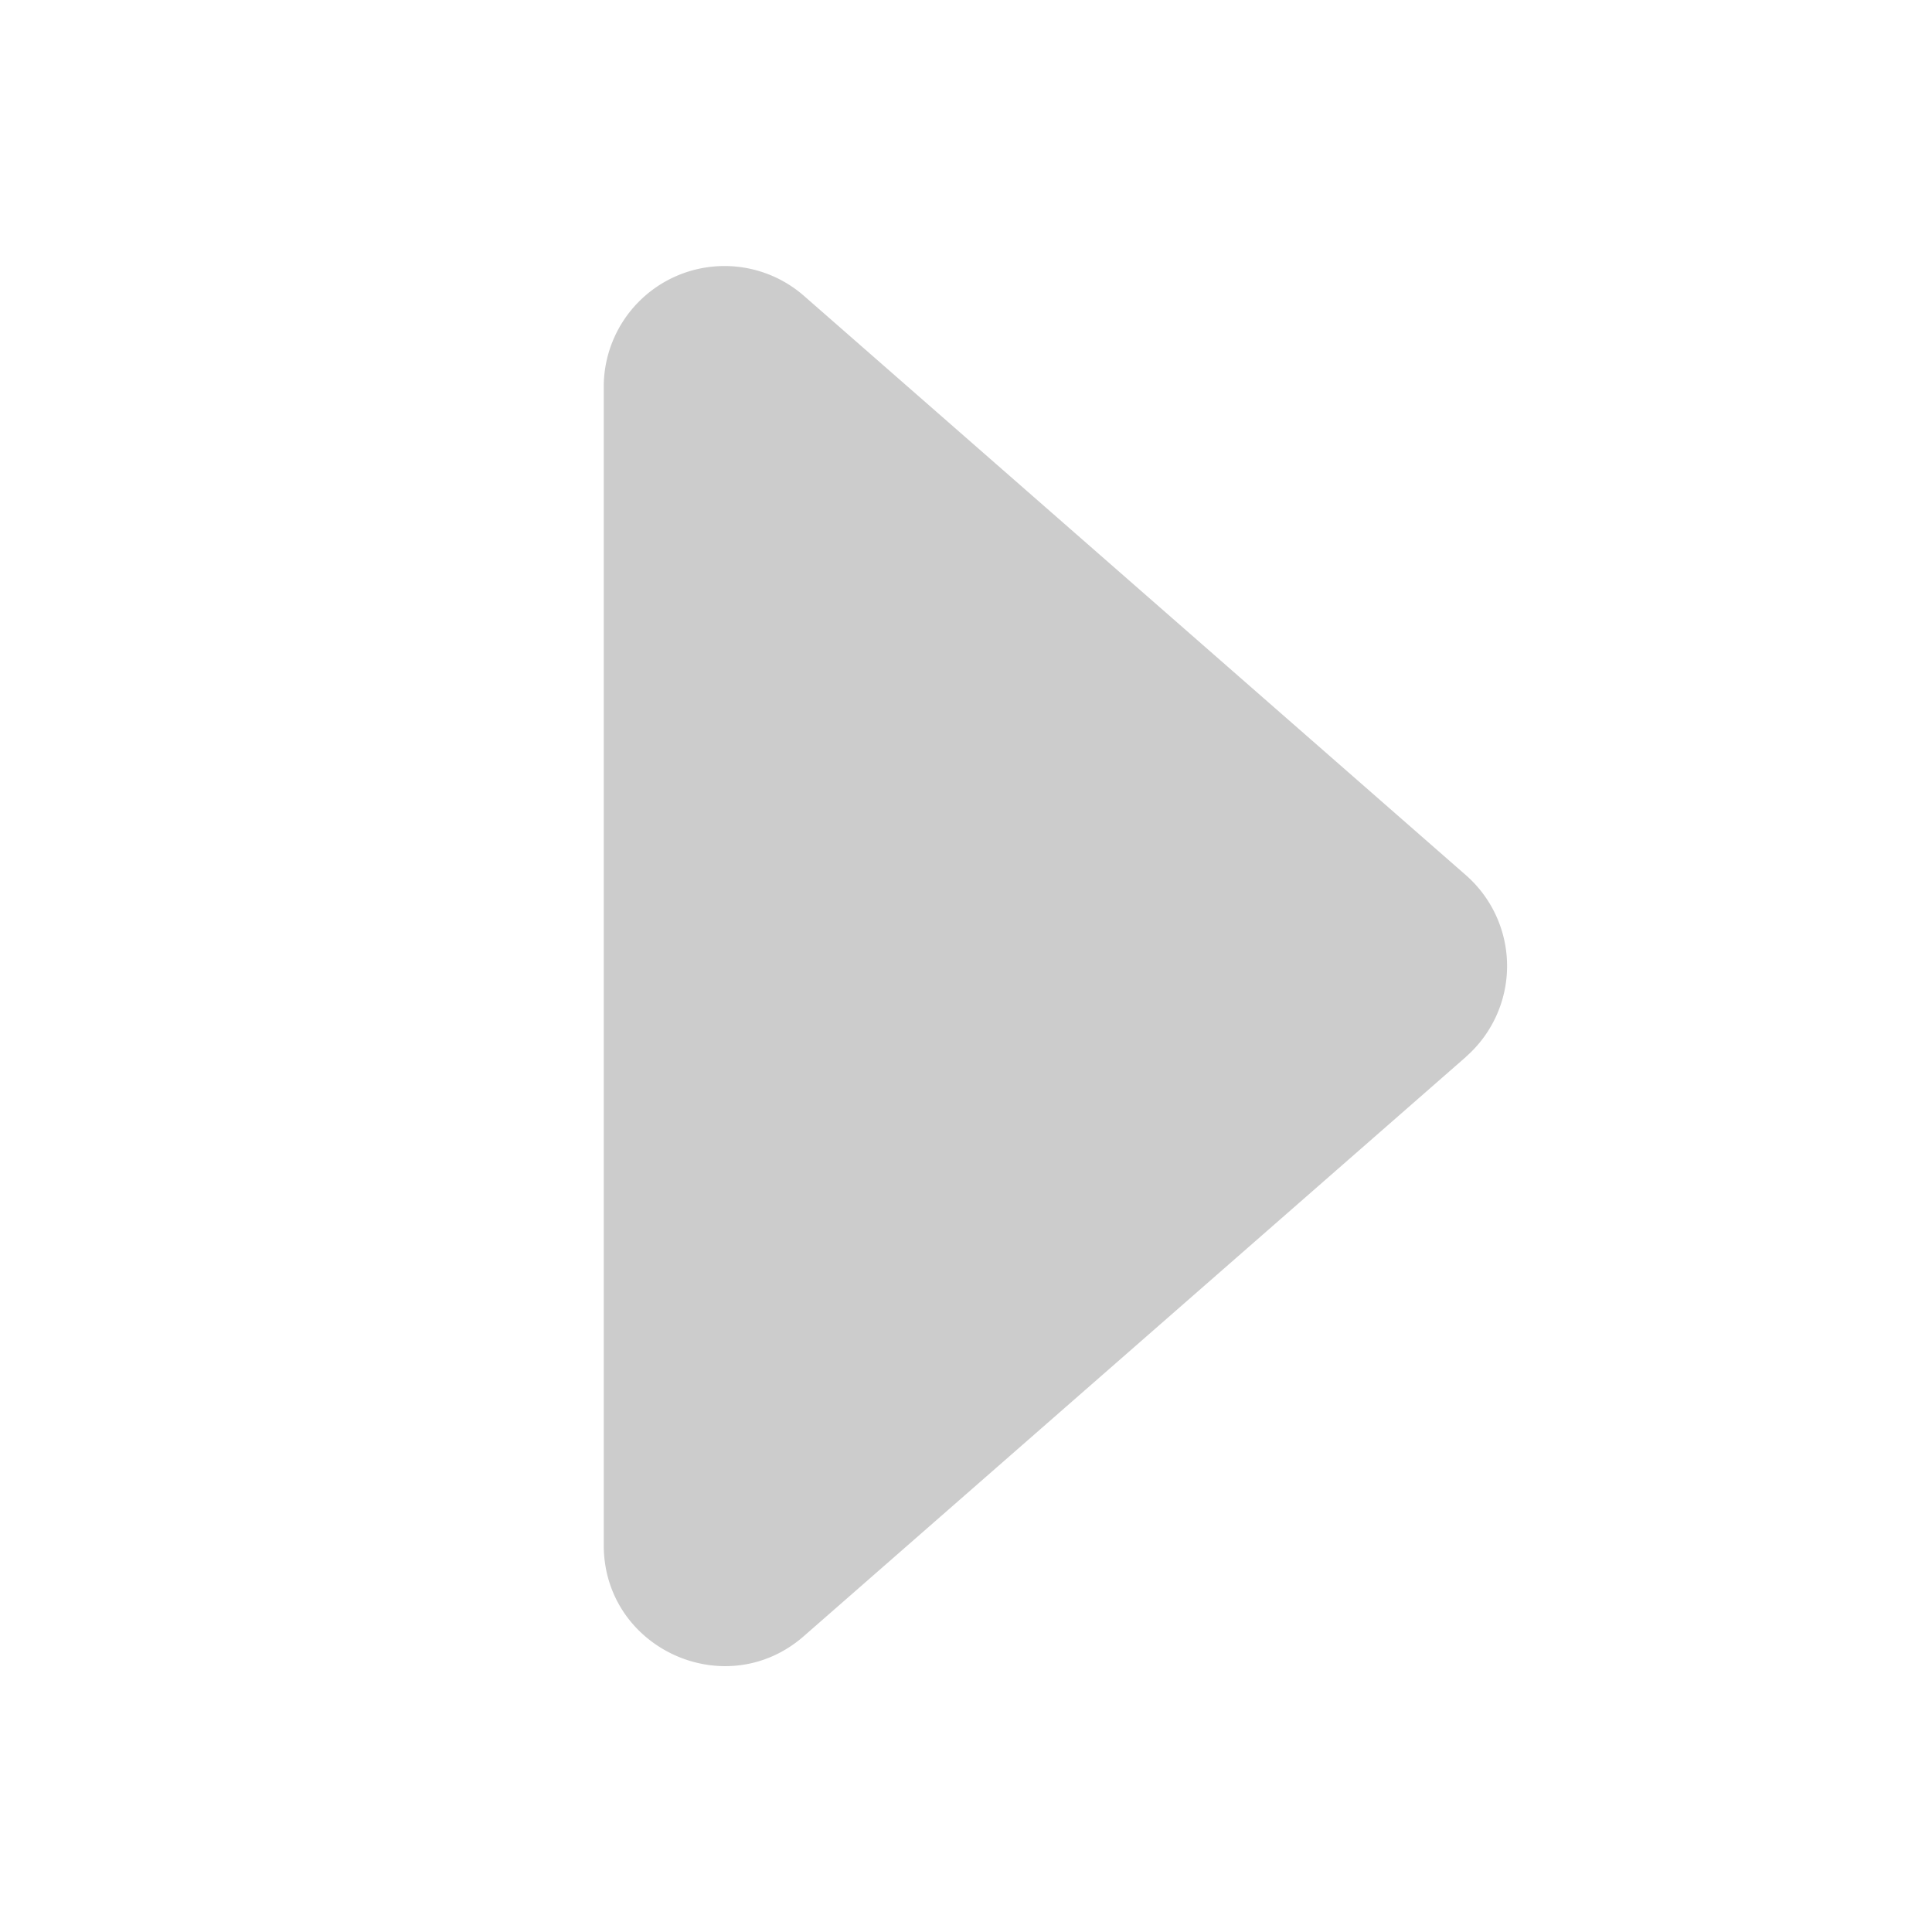 <svg class="bi bi-caret-right-fill" width="1em" height="1em" viewBox="0 0 16 16" fill="#ccc" xmlns="http://www.w3.org/2000/svg"><path d="M12.14 8.753l-5.482 4.796c-.646.566-1.658.106-1.658-.753V3.204a1 1 0 011.659-.753l5.48 4.796a1 1 0 010 1.506z"/></svg>